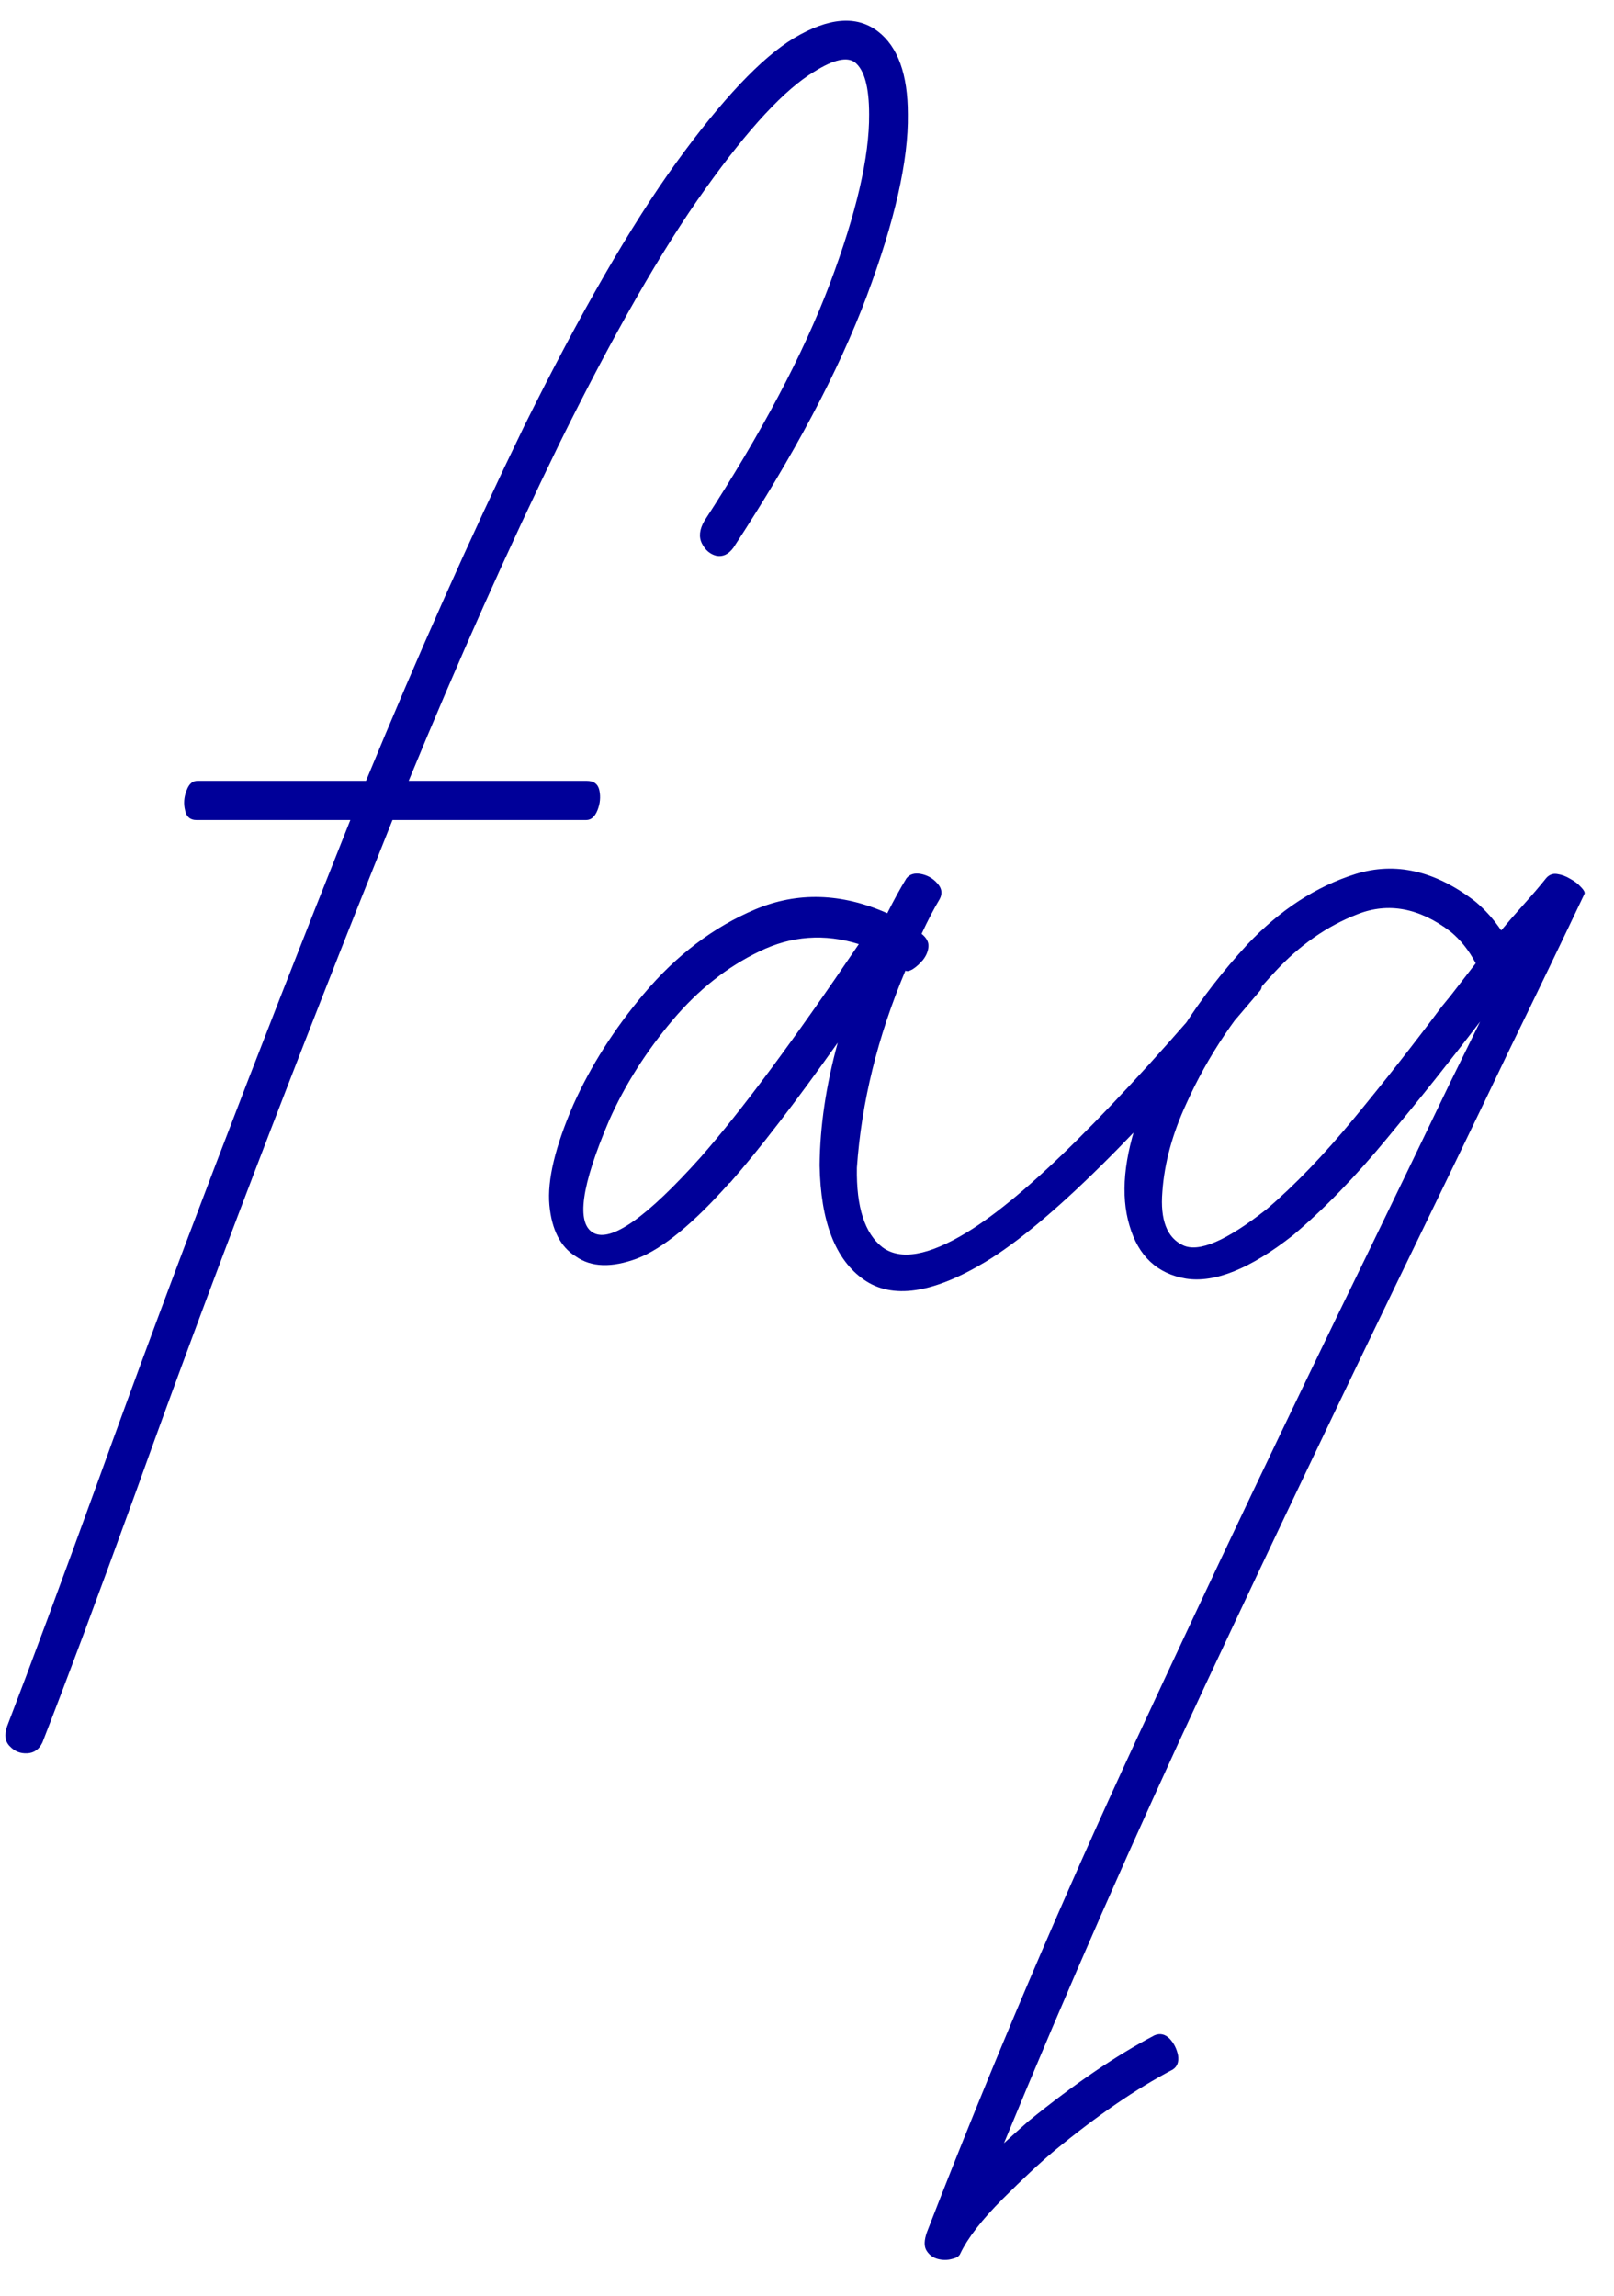 <?xml version="1.0" encoding="UTF-8"?> <svg xmlns="http://www.w3.org/2000/svg" width="45" height="64" viewBox="0 0 45 64" fill="none"> <path d="M0.197 48.127C0.863 46.395 1.719 44.085 2.768 41.195C4.755 35.681 7.088 29.57 9.768 22.861H5.475C5.301 22.861 5.197 22.77 5.16 22.588C5.115 22.406 5.128 22.223 5.201 22.041C5.265 21.859 5.365 21.768 5.502 21.768H10.205C11.663 18.231 13.131 14.941 14.607 11.896C16.175 8.734 17.592 6.277 18.859 4.527C20.135 2.768 21.225 1.615 22.127 1.068C23.102 0.485 23.886 0.421 24.479 0.877C25.035 1.305 25.312 2.076 25.312 3.188C25.331 4.473 24.948 6.163 24.164 8.26C23.38 10.347 22.141 12.685 20.445 15.273C20.309 15.456 20.149 15.529 19.967 15.492C19.794 15.447 19.662 15.333 19.57 15.15C19.479 14.968 19.502 14.758 19.639 14.521C21.234 12.07 22.4 9.864 23.139 7.904C23.877 5.945 24.241 4.372 24.232 3.188C24.232 2.431 24.1 1.948 23.836 1.738C23.617 1.574 23.239 1.661 22.701 1.998C21.881 2.49 20.869 3.579 19.666 5.266C18.463 6.943 17.105 9.312 15.592 12.375C14.179 15.273 12.78 18.404 11.395 21.768H16.357C16.558 21.768 16.676 21.859 16.713 22.041C16.749 22.223 16.731 22.406 16.658 22.588C16.585 22.77 16.48 22.861 16.344 22.861H10.943C8.2 29.697 5.816 35.936 3.793 41.578C2.745 44.467 1.874 46.801 1.182 48.578C1.09 48.77 0.949 48.87 0.758 48.879C0.566 48.888 0.407 48.824 0.279 48.688C0.143 48.56 0.115 48.373 0.197 48.127ZM27.473 35.18C26.005 36.064 24.875 36.228 24.082 35.672C23.289 35.116 22.879 34.054 22.852 32.486C22.861 31.402 23.029 30.262 23.357 29.068C22.182 30.727 21.179 32.031 20.35 32.978H20.336C19.333 34.109 18.477 34.81 17.766 35.084C17.055 35.348 16.485 35.33 16.057 35.029C15.628 34.765 15.382 34.286 15.318 33.594C15.255 32.901 15.478 31.967 15.988 30.791C16.471 29.715 17.123 28.69 17.943 27.715C18.855 26.63 19.894 25.842 21.061 25.35C22.236 24.857 23.462 24.894 24.738 25.459C24.921 25.094 25.098 24.771 25.271 24.488C25.363 24.37 25.499 24.329 25.682 24.365C25.864 24.402 26.014 24.488 26.133 24.625C26.26 24.762 26.283 24.908 26.201 25.062C26.037 25.336 25.869 25.66 25.695 26.033C25.832 26.143 25.896 26.261 25.887 26.389C25.878 26.516 25.828 26.639 25.736 26.758C25.645 26.867 25.549 26.954 25.449 27.018C25.358 27.072 25.29 27.086 25.244 27.059C24.469 28.9 24.018 30.732 23.891 32.555C23.872 33.648 24.109 34.387 24.602 34.77C25.103 35.143 25.887 35.007 26.953 34.359C28.603 33.357 31.078 30.9 34.377 26.99C34.477 26.89 34.6 26.876 34.746 26.949C34.892 27.013 35.01 27.113 35.102 27.25C35.193 27.387 35.206 27.505 35.143 27.605C31.77 31.607 29.213 34.132 27.473 35.18ZM19.529 32.268C20.66 30.982 22.131 29 23.945 26.32C22.988 26.02 22.063 26.088 21.17 26.525C20.277 26.954 19.475 27.587 18.764 28.426C18.016 29.31 17.424 30.244 16.986 31.229C16.203 33.06 16.057 34.109 16.549 34.373C17.041 34.637 18.035 33.935 19.529 32.268ZM44.18 24.912C43.587 26.161 42.881 27.628 42.06 29.314C41.851 29.752 41.637 30.199 41.418 30.654C40.825 31.885 40.228 33.12 39.627 34.359C37.594 38.543 35.589 42.745 33.611 46.965C31.634 51.194 29.76 55.455 27.992 59.748C28.22 59.538 28.448 59.333 28.676 59.133C29.943 58.103 31.114 57.305 32.19 56.74C32.344 56.676 32.486 56.708 32.613 56.836C32.732 56.964 32.809 57.118 32.846 57.301C32.873 57.483 32.823 57.615 32.695 57.697C31.684 58.226 30.581 58.982 29.387 59.967C28.995 60.295 28.516 60.742 27.951 61.307C27.377 61.881 26.985 62.387 26.775 62.824C26.748 62.897 26.671 62.947 26.543 62.975C26.415 63.011 26.283 63.011 26.146 62.975C26.01 62.938 25.905 62.861 25.832 62.742C25.759 62.624 25.764 62.45 25.846 62.223C27.641 57.592 29.587 53.017 31.684 48.496C33.78 43.975 35.917 39.482 38.096 35.016C38.88 33.402 39.659 31.789 40.434 30.176L41.268 28.48C40.447 29.556 39.586 30.636 38.684 31.721C37.79 32.805 36.911 33.712 36.045 34.441C34.86 35.371 33.867 35.772 33.065 35.645C32.262 35.508 31.738 35.016 31.492 34.168C31.237 33.32 31.333 32.277 31.779 31.037C32.408 29.387 33.406 27.82 34.773 26.334C35.685 25.368 36.692 24.712 37.795 24.365C38.907 24.019 40.019 24.274 41.131 25.131C41.404 25.359 41.646 25.628 41.855 25.938C42.029 25.728 42.238 25.486 42.484 25.213C42.73 24.939 42.94 24.693 43.113 24.475C43.195 24.384 43.296 24.347 43.414 24.365C43.542 24.384 43.665 24.429 43.783 24.502C43.902 24.566 43.997 24.639 44.07 24.721C44.152 24.803 44.189 24.866 44.18 24.912ZM40.447 27.756L41.145 26.854C40.953 26.489 40.716 26.193 40.434 25.965C39.568 25.309 38.706 25.149 37.85 25.486C37.002 25.814 36.236 26.348 35.553 27.086C34.495 28.216 33.671 29.442 33.078 30.764C32.686 31.611 32.463 32.432 32.408 33.225C32.344 34.008 32.536 34.505 32.982 34.715C33.42 34.925 34.195 34.592 35.307 33.717C36.09 33.051 36.906 32.204 37.754 31.174C38.611 30.135 39.426 29.096 40.201 28.057C40.283 27.956 40.365 27.856 40.447 27.756Z" fill="#000099"></path> </svg> 